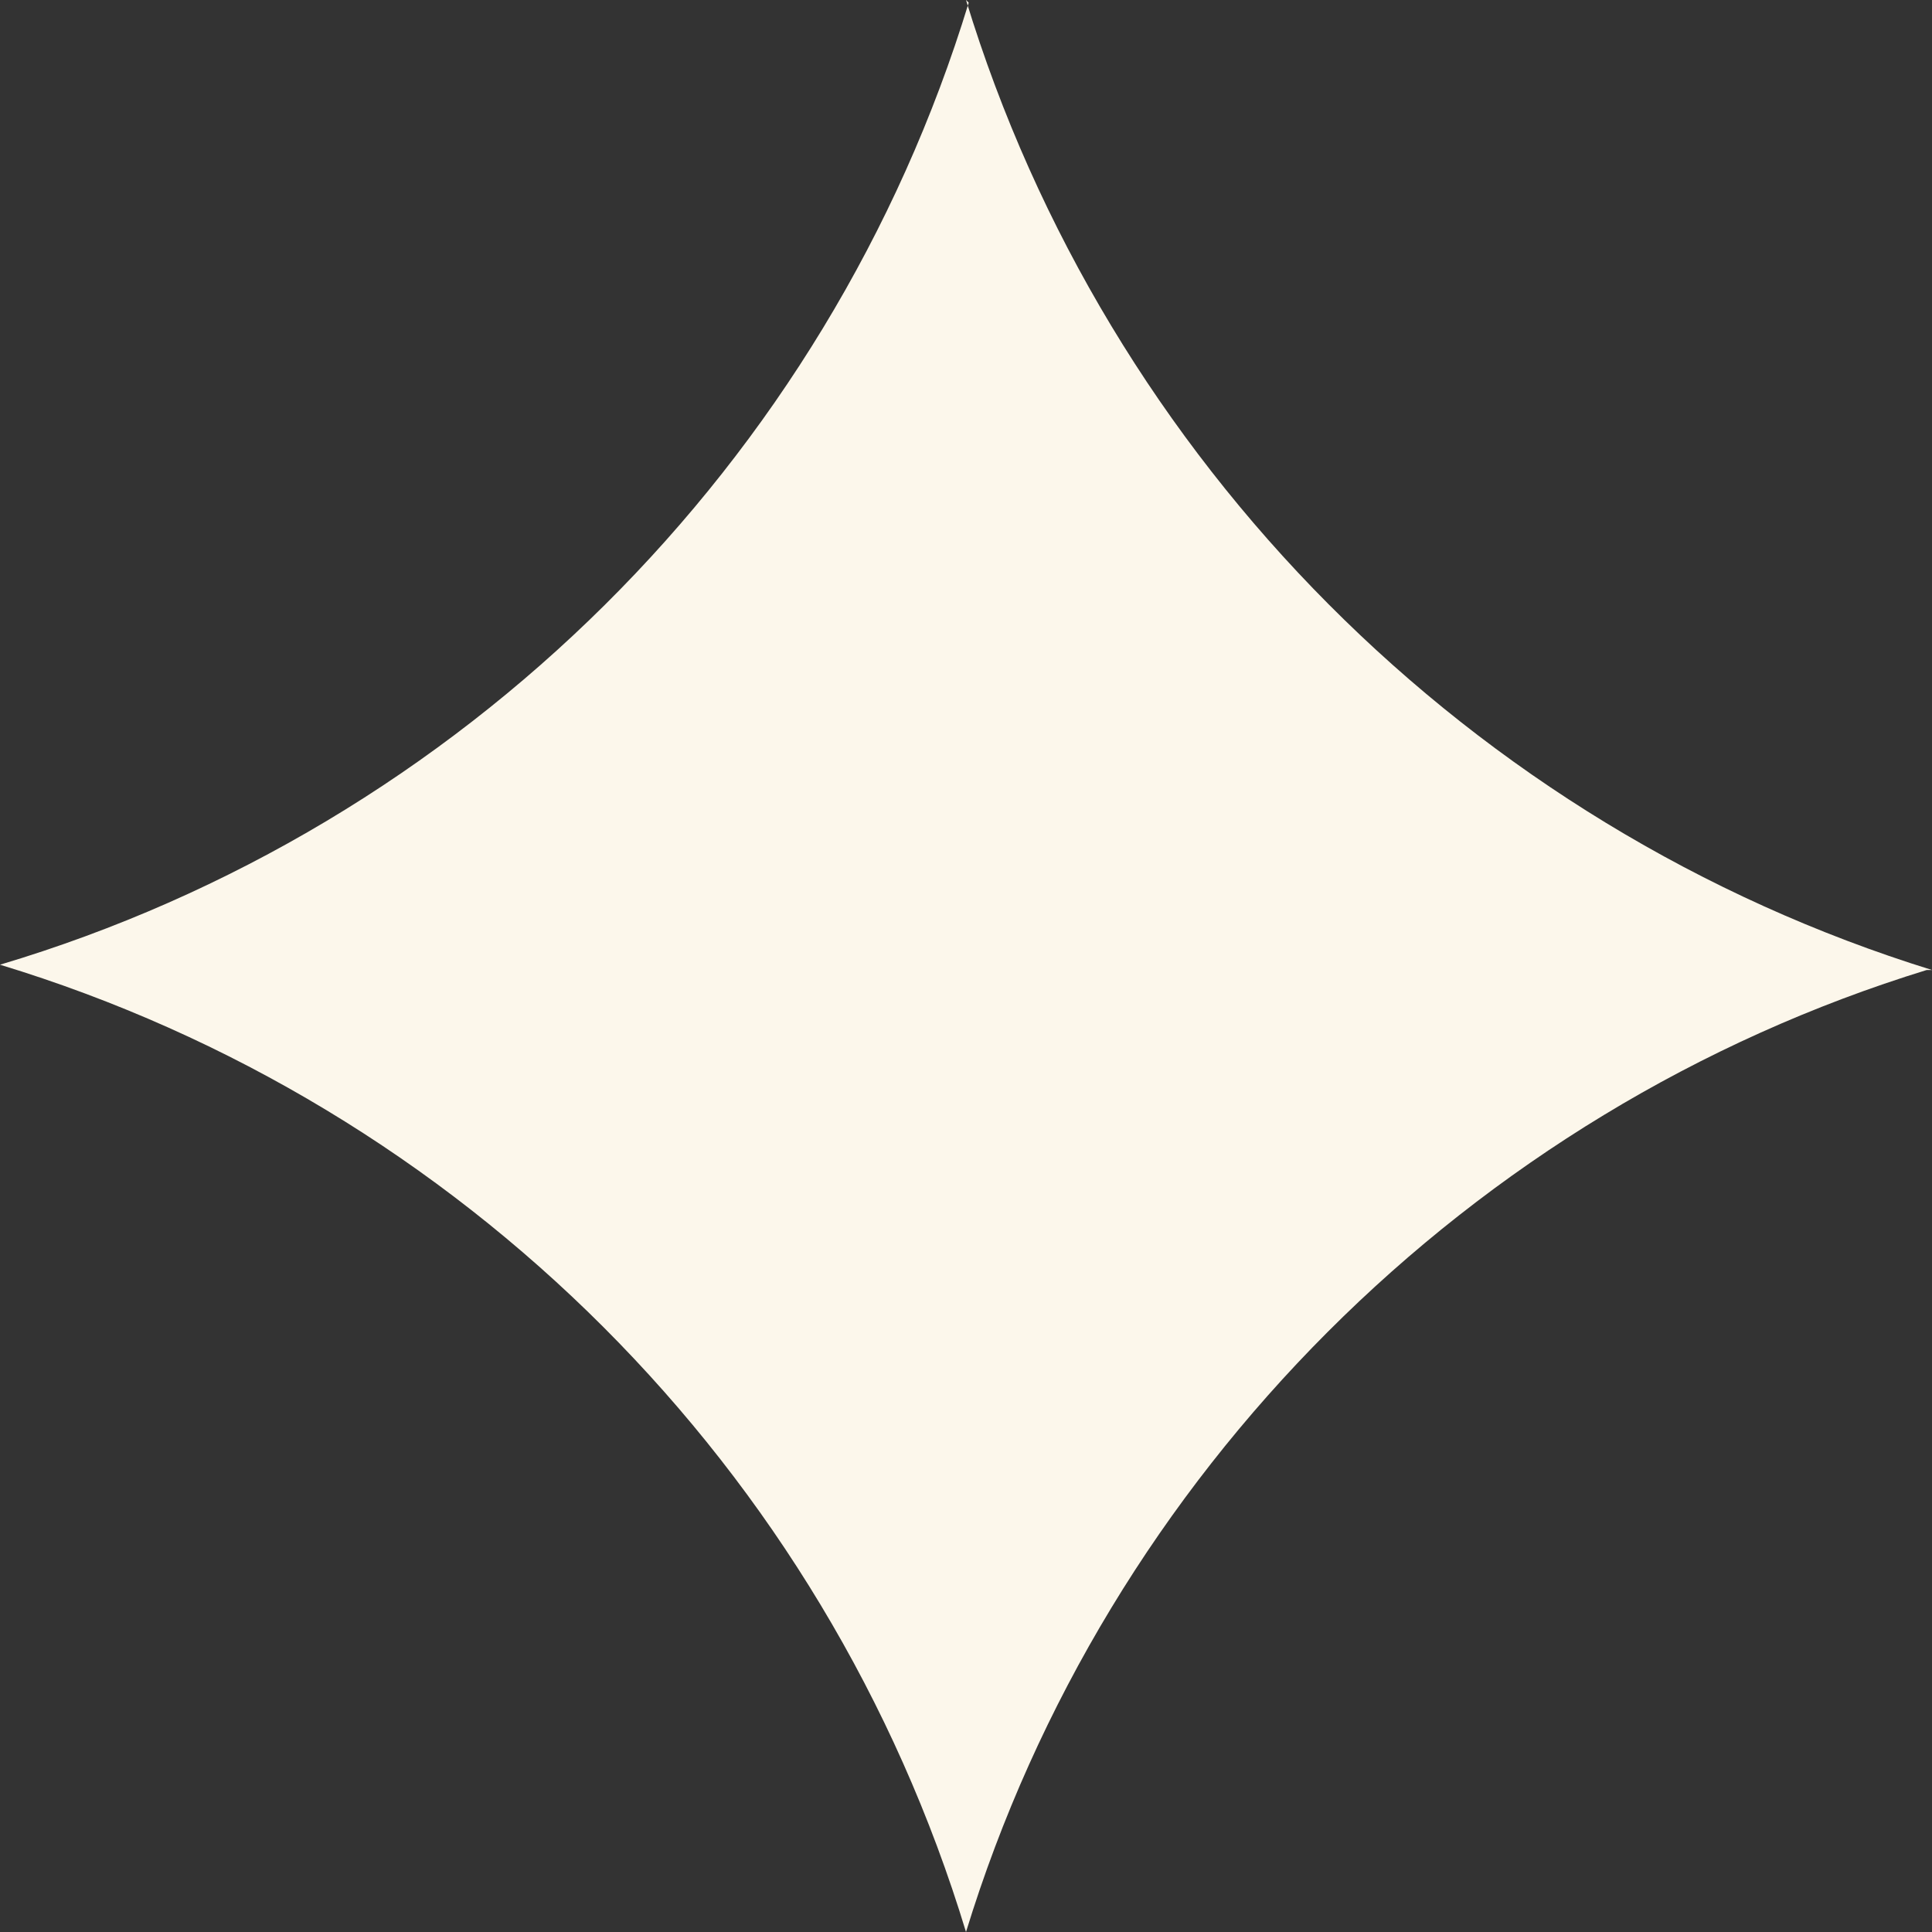 <svg width="15" height="15" viewBox="0 0 15 15" fill="none" xmlns="http://www.w3.org/2000/svg">
<rect x="0" y="0" width="15" height="15" fill="#333333" stroke="none"/>
<g clip-path="url(#clip0_61_72)">
<path d="M7.521 0.021C6.429 3.601 3.585 6.42 0 7.49C3.585 8.58 6.408 11.399 7.5 15C8.592 11.44 11.415 8.621 14.959 7.531H15C11.415 6.42 8.592 3.58 7.5 0L7.521 0.021Z" fill="#FCF7EB"/>
</g>
<defs>
<clipPath id="clip0_61_72">
<rect width="15" height="15" fill="white"/>
</clipPath>
</defs>
</svg>
